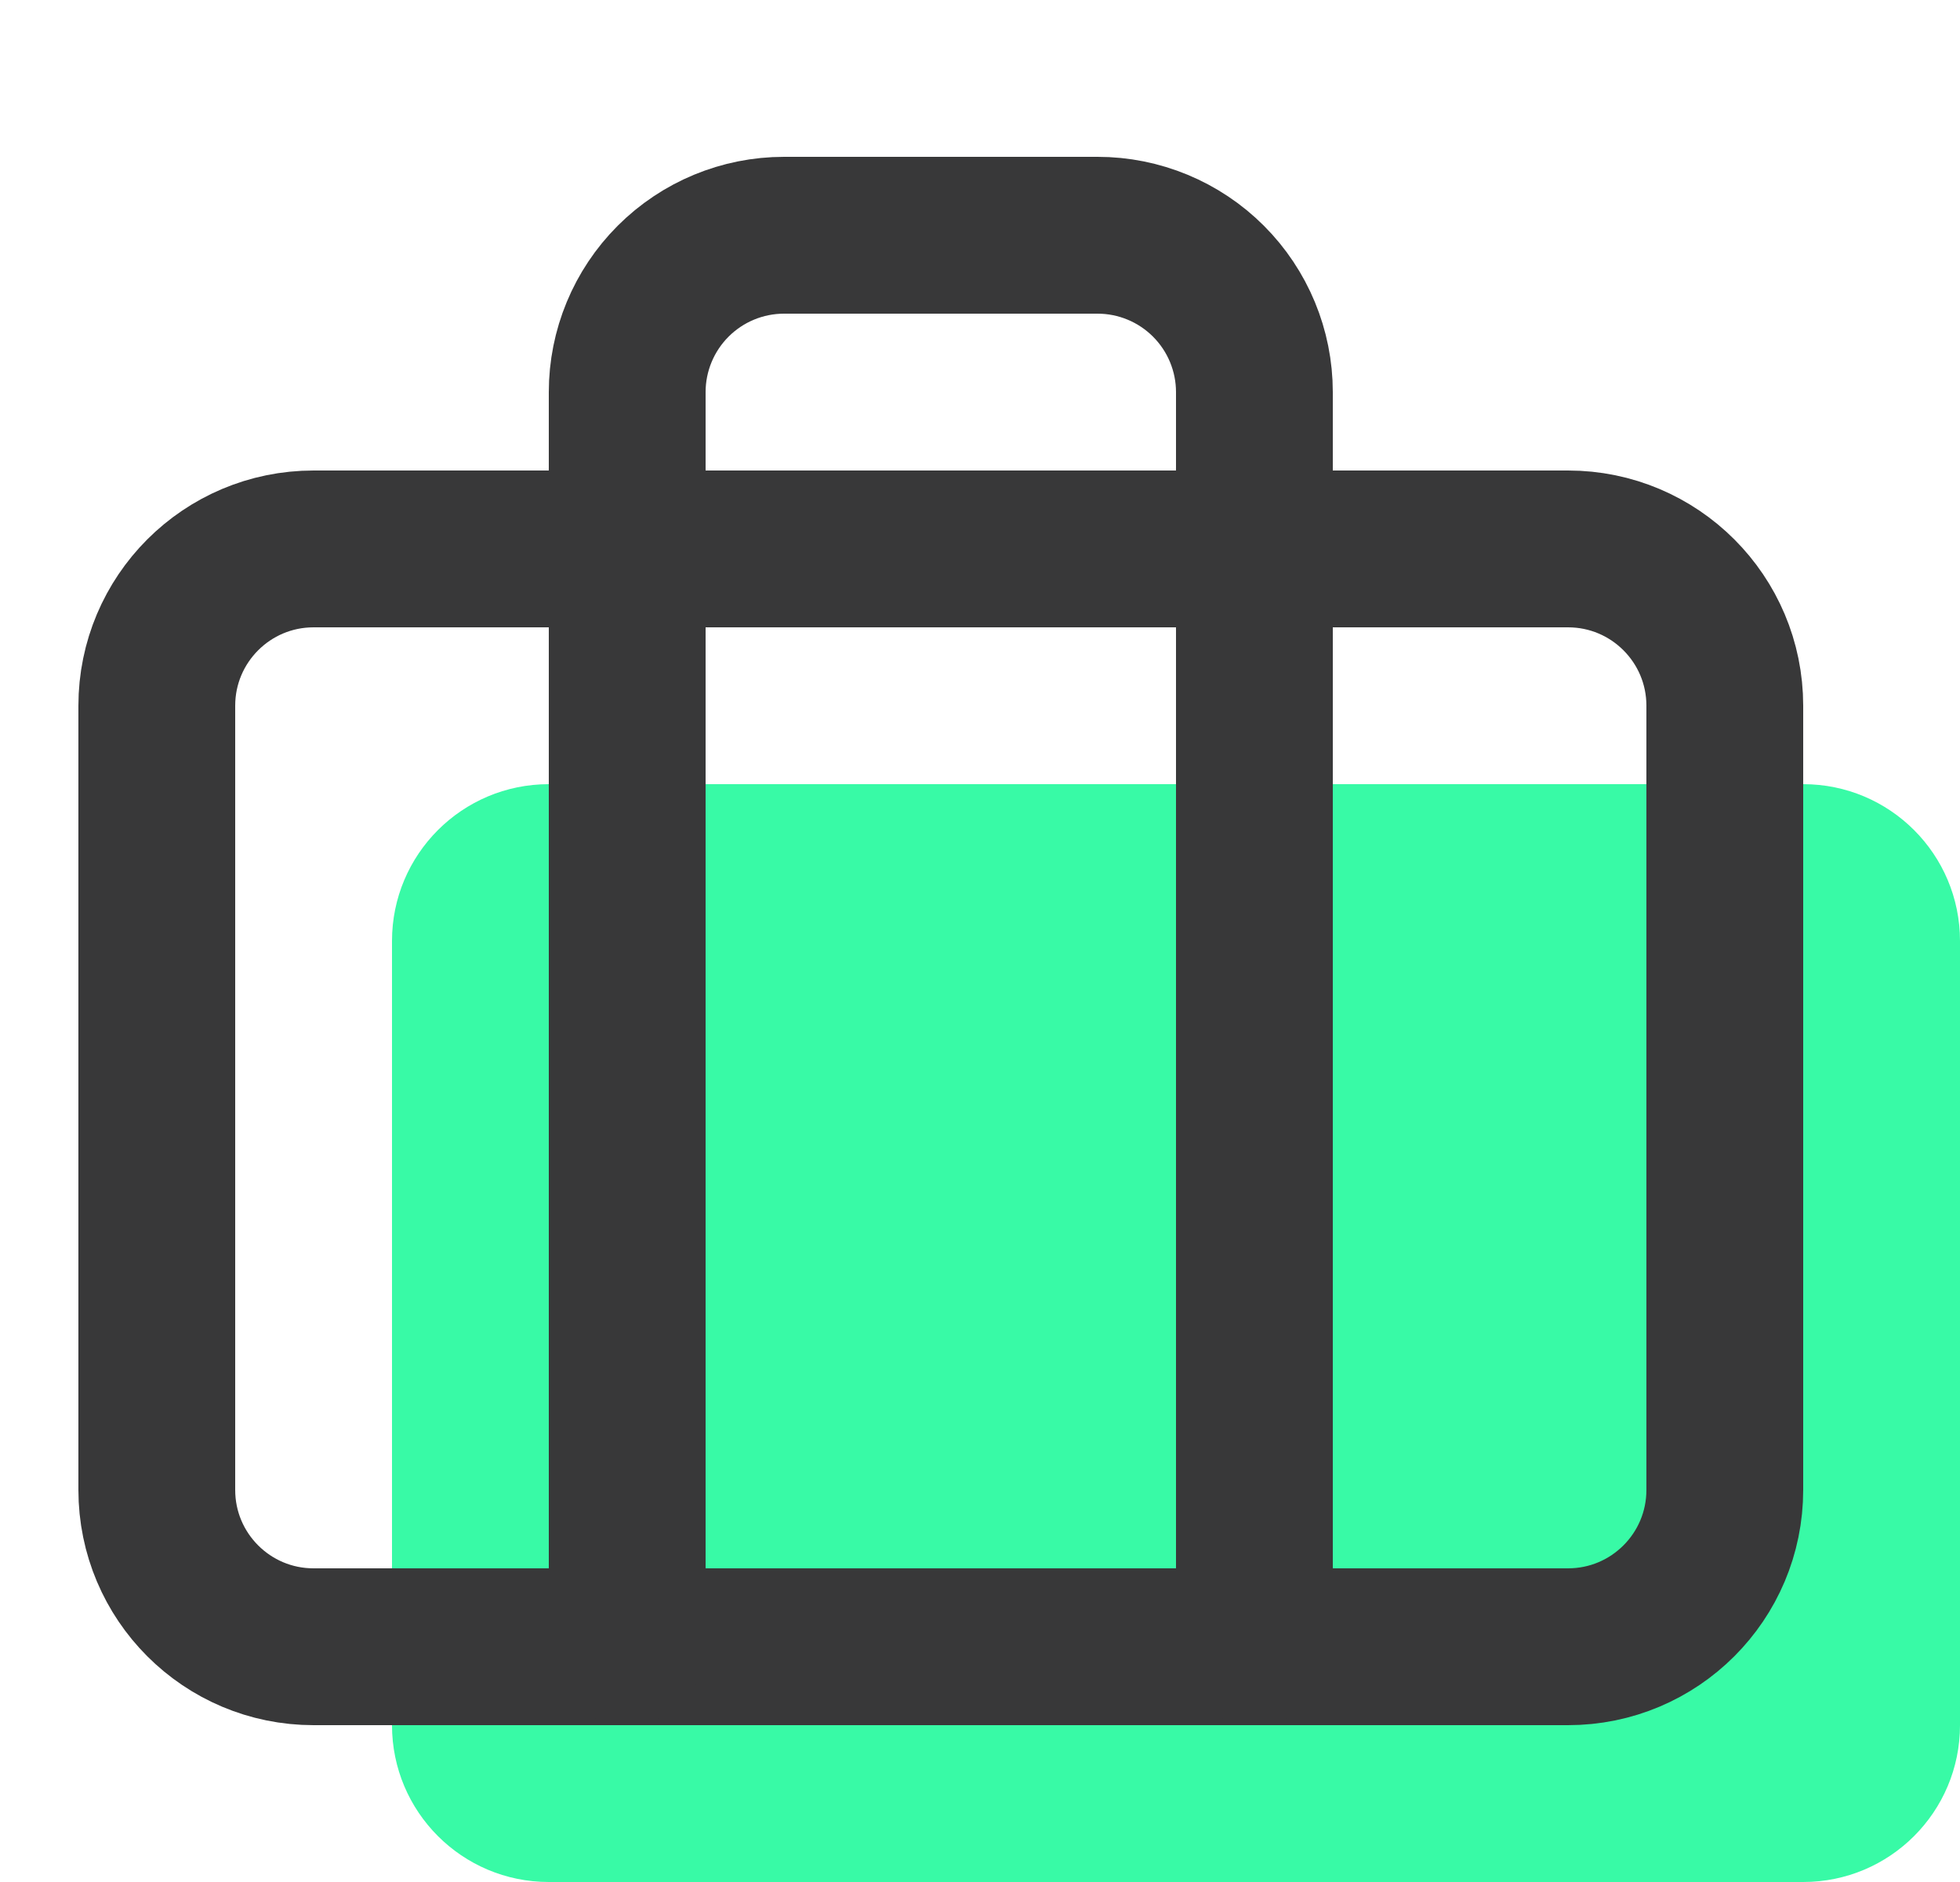 <svg width="25" height="24" viewBox="0 0 25 24" fill="none" xmlns="http://www.w3.org/2000/svg">
<path d="M23 10H7C5.895 10 5 10.895 5 12V22C5 23.105 5.895 24 7 24H23C24.105 24 25 23.105 25 22V12C25 10.895 24.105 10 23 10Z" fill="#38FAA6"/>
<path d="M20 7H4C2.895 7 2 7.895 2 9V19C2 20.105 2.895 21 4 21H20C21.105 21 22 20.105 22 19V9C22 7.895 21.105 7 20 7Z" stroke="#383839" stroke-width="2" stroke-linecap="round" stroke-linejoin="round"/>
<path d="M16 21V5C16 4.47 15.789 3.961 15.414 3.586C15.039 3.211 14.53 3 14 3H10C9.47 3 8.961 3.211 8.586 3.586C8.211 3.961 8 4.47 8 5V21" stroke="#383839" stroke-width="2" stroke-linecap="round" stroke-linejoin="round"/>
</svg>
